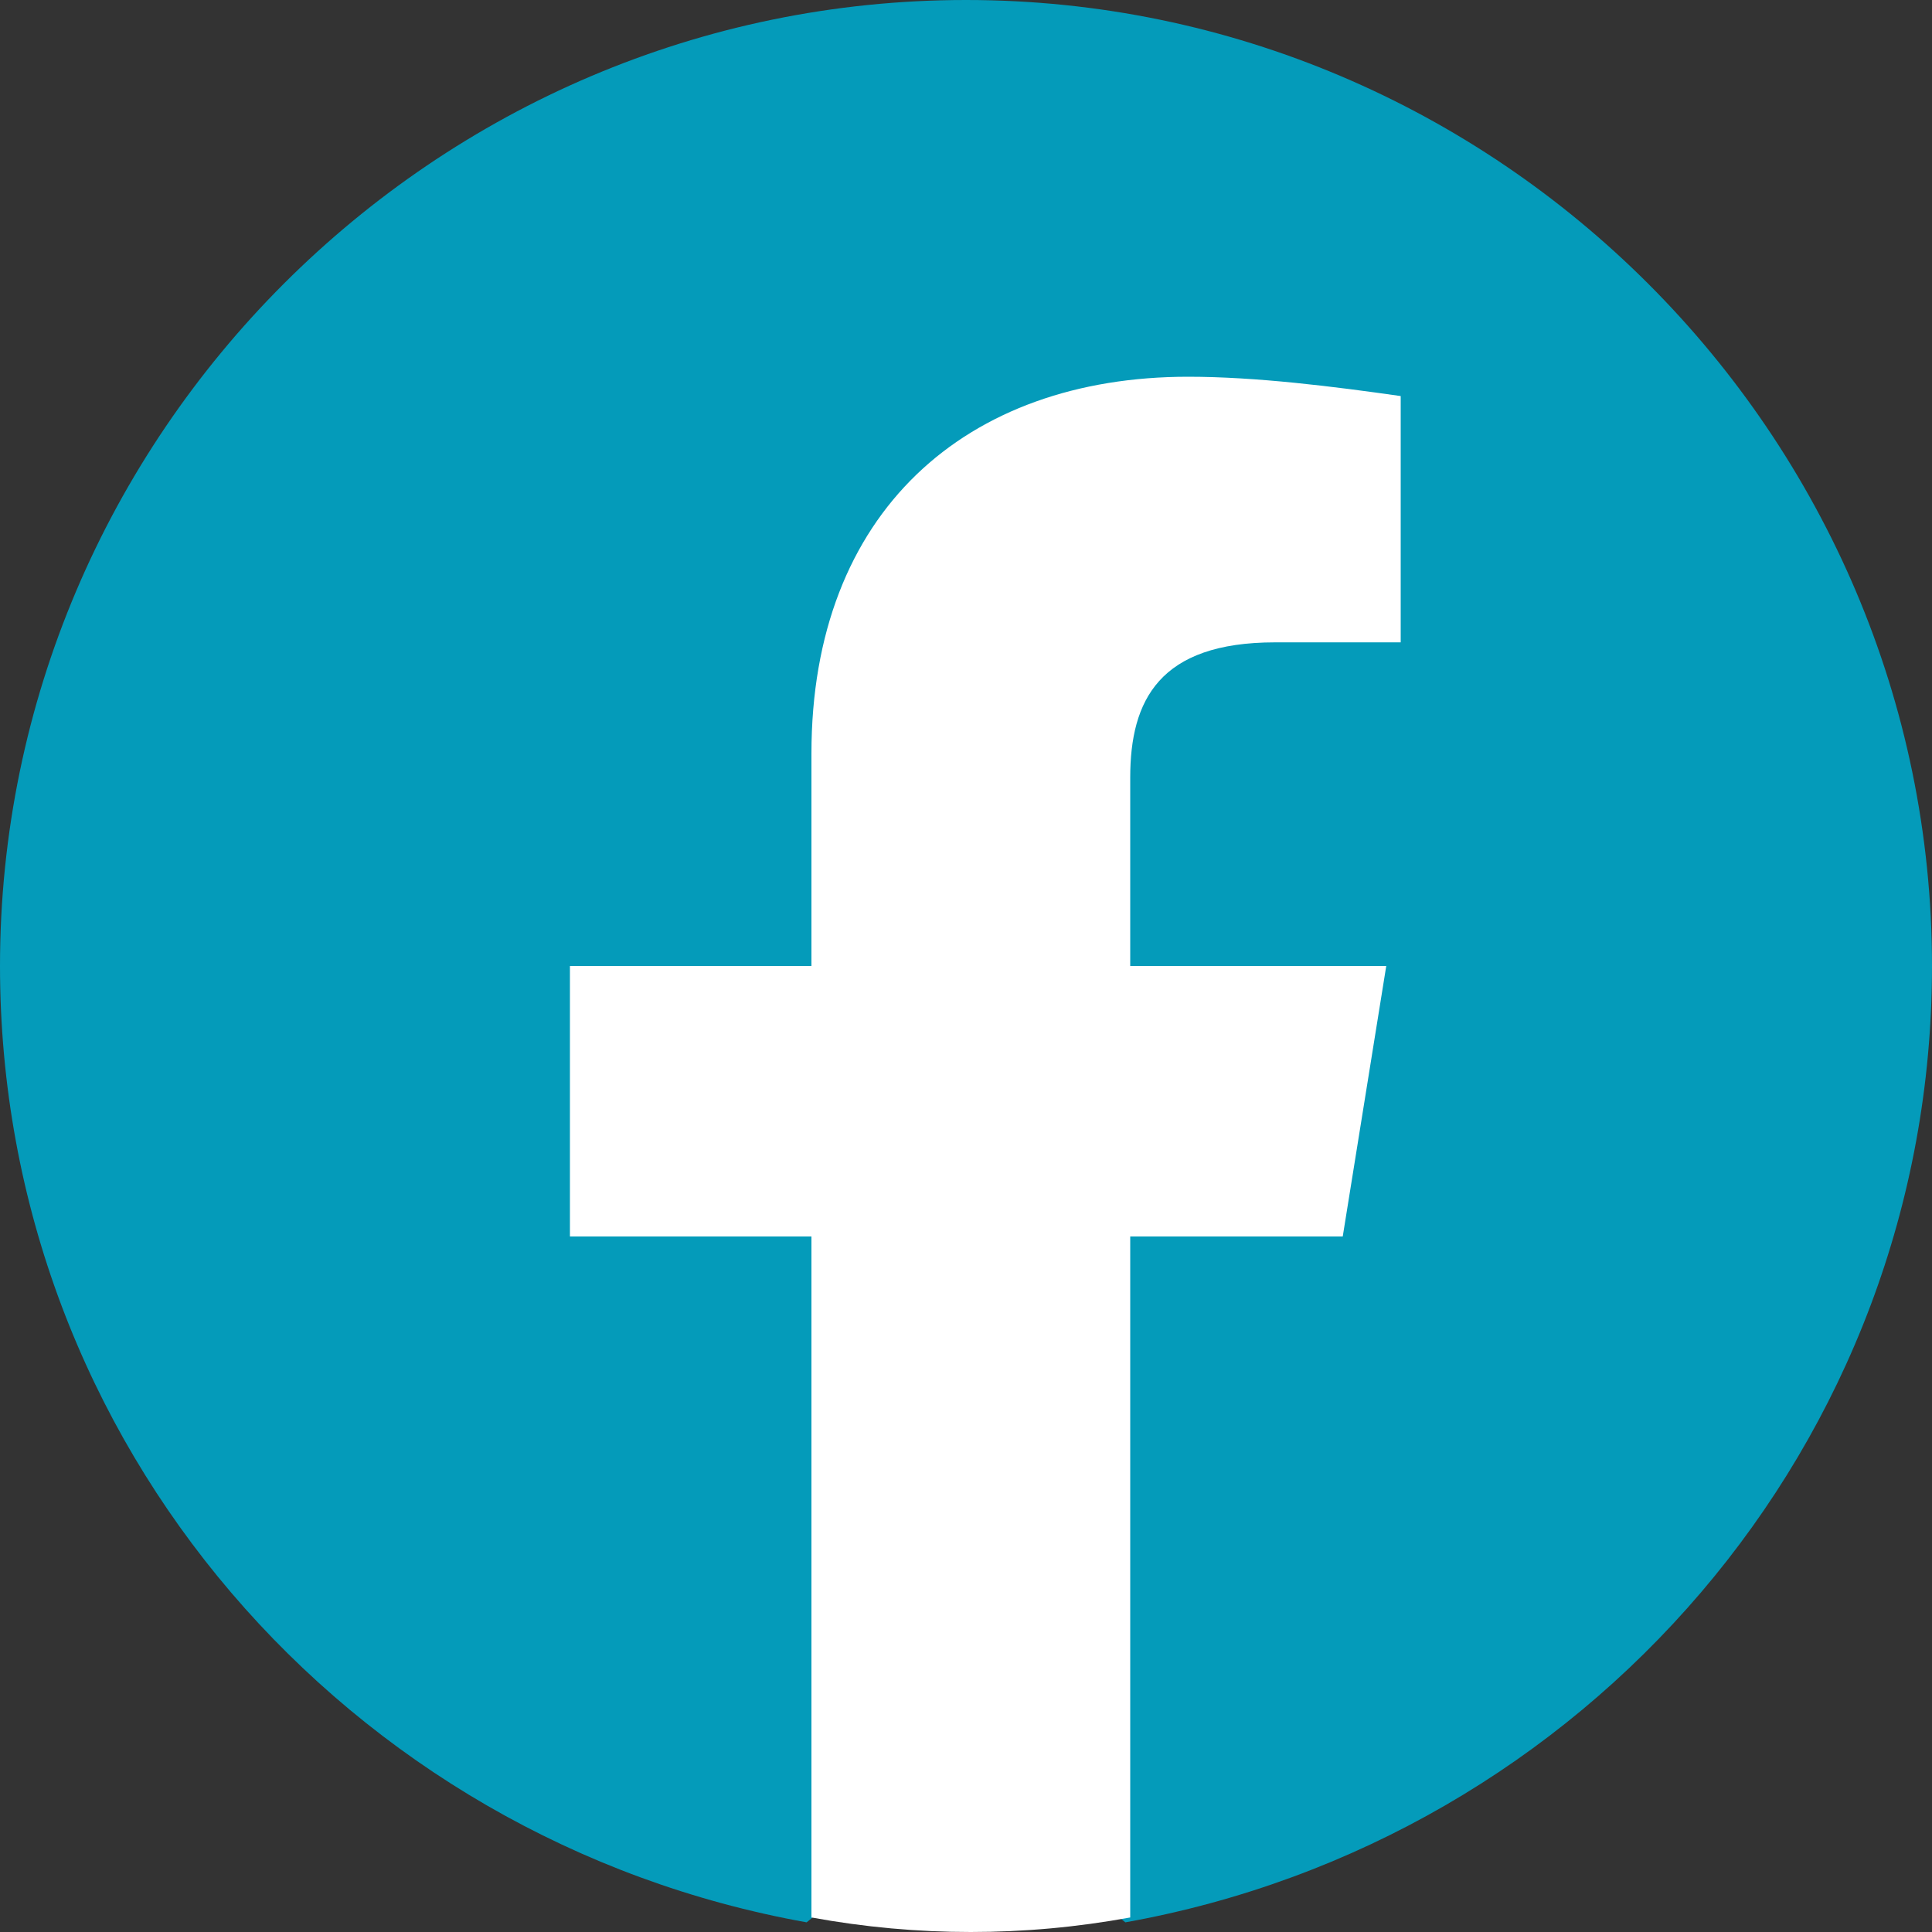 <svg width="25" height="25" viewBox="0 0 25 25" fill="none" xmlns="http://www.w3.org/2000/svg">
<rect x="0" y="0" width="25" height="25" fill="#333333" stroke="none"/>
<g clip-path="url(#clip0_88_2736)">
<path d="M10.438 24.875C4.5 23.812 0 18.688 0 12.5C0 5.625 5.625 0 12.5 0C19.375 0 25 5.625 25 12.5C25 18.688 20.5 23.812 14.562 24.875L13.875 24.312H11.125L10.438 24.875Z" fill="#049BBA"/>
<path d="M17.375 16L17.938 12.5H14.625V10.062C14.625 9.062 15 8.312 16.5 8.312H18.125V5.125C17.25 5 16.25 4.875 15.375 4.875C12.5 4.875 10.5 6.625 10.5 9.75V12.5H7.375V16H10.5V24.812C11.188 24.938 11.875 25 12.562 25C13.25 25 13.938 24.938 14.625 24.812V16H17.375Z" fill="white"/>
</g>
<defs>
<clipPath id="clip0_88_2736">
<rect width="25" height="25" fill="white"/>
</clipPath>
</defs>
</svg>
